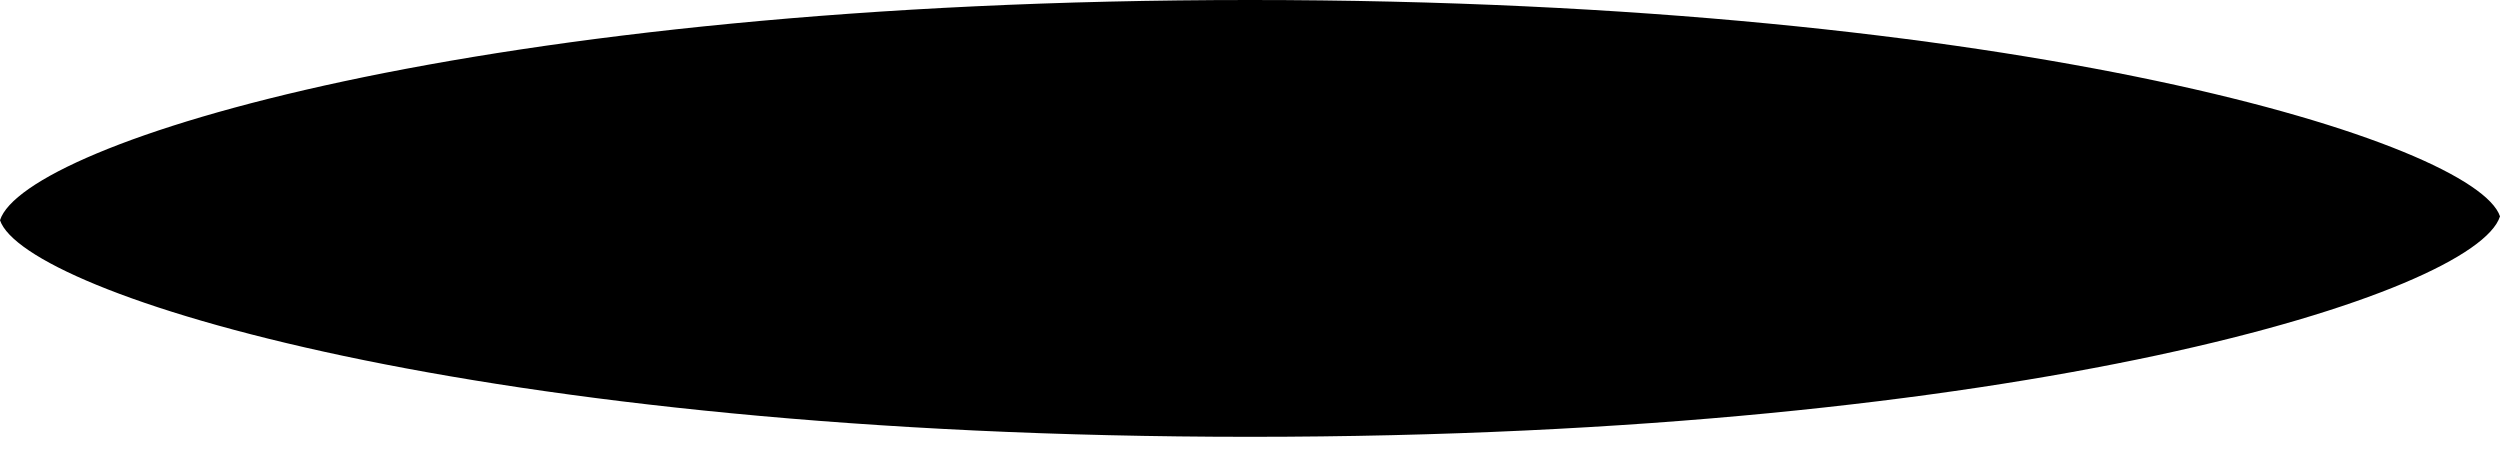 <svg width="11" height="2" viewBox="0 0 11 2" fill="none" xmlns="http://www.w3.org/2000/svg">
<path d="M5.5 0C2.093 0 0.108 0.631 0 0.969C0.108 1.291 2.092 1.922 5.5 1.922C8.908 1.922 10.892 1.291 11 0.952C10.892 0.631 8.907 0 5.5 0Z" fill="black"/>
</svg>
